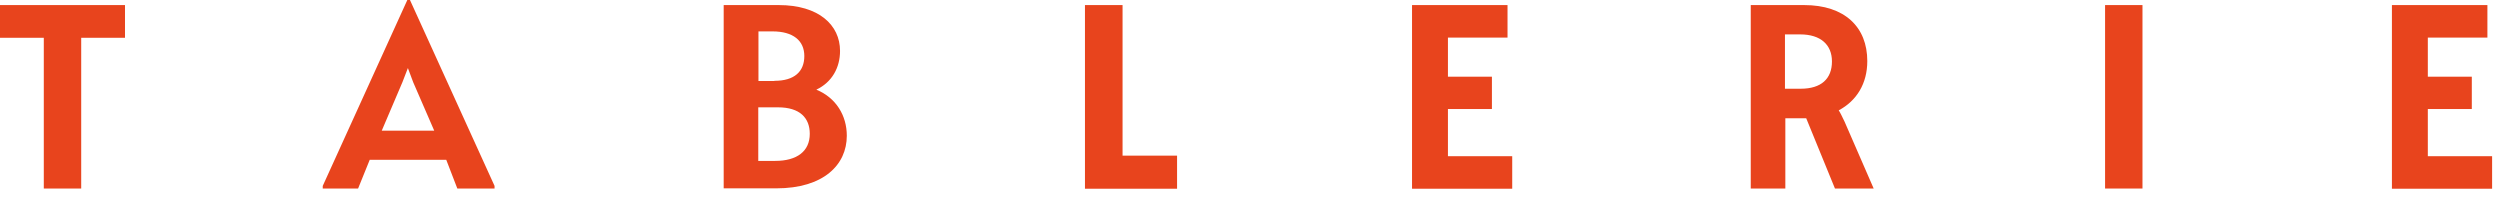 <svg xmlns="http://www.w3.org/2000/svg" fill="none" viewBox="0 0 133 11" height="11" width="133">
<path fill="#E8441D" d="M2.33 2.01H0V0.27H6.65V2.01H4.32V10.03H2.33V2.01Z"></path>
<path fill="#E8441D" d="M23.74 8.5H19.67L19.05 10.03H17.17V9.89L21.67 0H21.81L26.31 9.89V10.03H24.33L23.74 8.5ZM21.7 3.62C21.56 3.97 21.45 4.26 21.41 4.37L20.31 6.95H23.1L21.98 4.37C21.94 4.26 21.83 3.97 21.7 3.62Z"></path>
<path fill="#E8441D" d="M38.5 0.27H41.43C43.56 0.27 44.69 1.33 44.69 2.71C44.69 3.59 44.27 4.37 43.43 4.77C44.48 5.2 45.05 6.15 45.05 7.22C45.05 8.77 43.81 10.02 41.3 10.02H38.5V0.27ZM41.2 4.3C42.26 4.3 42.79 3.81 42.79 2.98C42.79 2.16 42.19 1.67 41.1 1.67H40.35V4.31H41.2V4.3ZM41.24 8.56C42.41 8.56 43.08 8.04 43.08 7.12C43.08 6.27 42.55 5.71 41.39 5.71H40.34V8.56H41.24Z"></path>
<path fill="#E8441D" d="M57.73 0.27H59.72V8.28H62.62V10.04H57.72V0.27H57.73Z"></path>
<path fill="#E8441D" d="M75.12 0.27H80.2V2H77.03V4.08H79.37V5.8H77.03V8.31H80.45V10.04H75.12V0.27Z"></path>
<path fill="#E8441D" d="M93.12 0.27H95.98C98.14 0.27 99.34 1.44 99.34 3.25C99.34 4.44 98.78 5.36 97.82 5.87C97.92 6.02 98.01 6.23 98.13 6.47L99.68 10.03H97.62L96.09 6.29C96.05 6.29 96.01 6.29 95.97 6.29H94.98V10.03H93.14V0.27H93.12ZM95.8 4.72C96.89 4.72 97.46 4.19 97.46 3.27C97.46 2.38 96.86 1.83 95.77 1.83H94.96V4.72H95.8Z"></path>
<path fill="#E8441D" d="M111.99 0.27H113.98V10.03H111.99V0.27Z"></path>
<path fill="#E8441D" d="M127.25 0.27H132.33V2H129.16V4.08H131.5V5.8H129.16V8.31H132.58V10.04H127.25V0.27Z"></path>
</svg>
